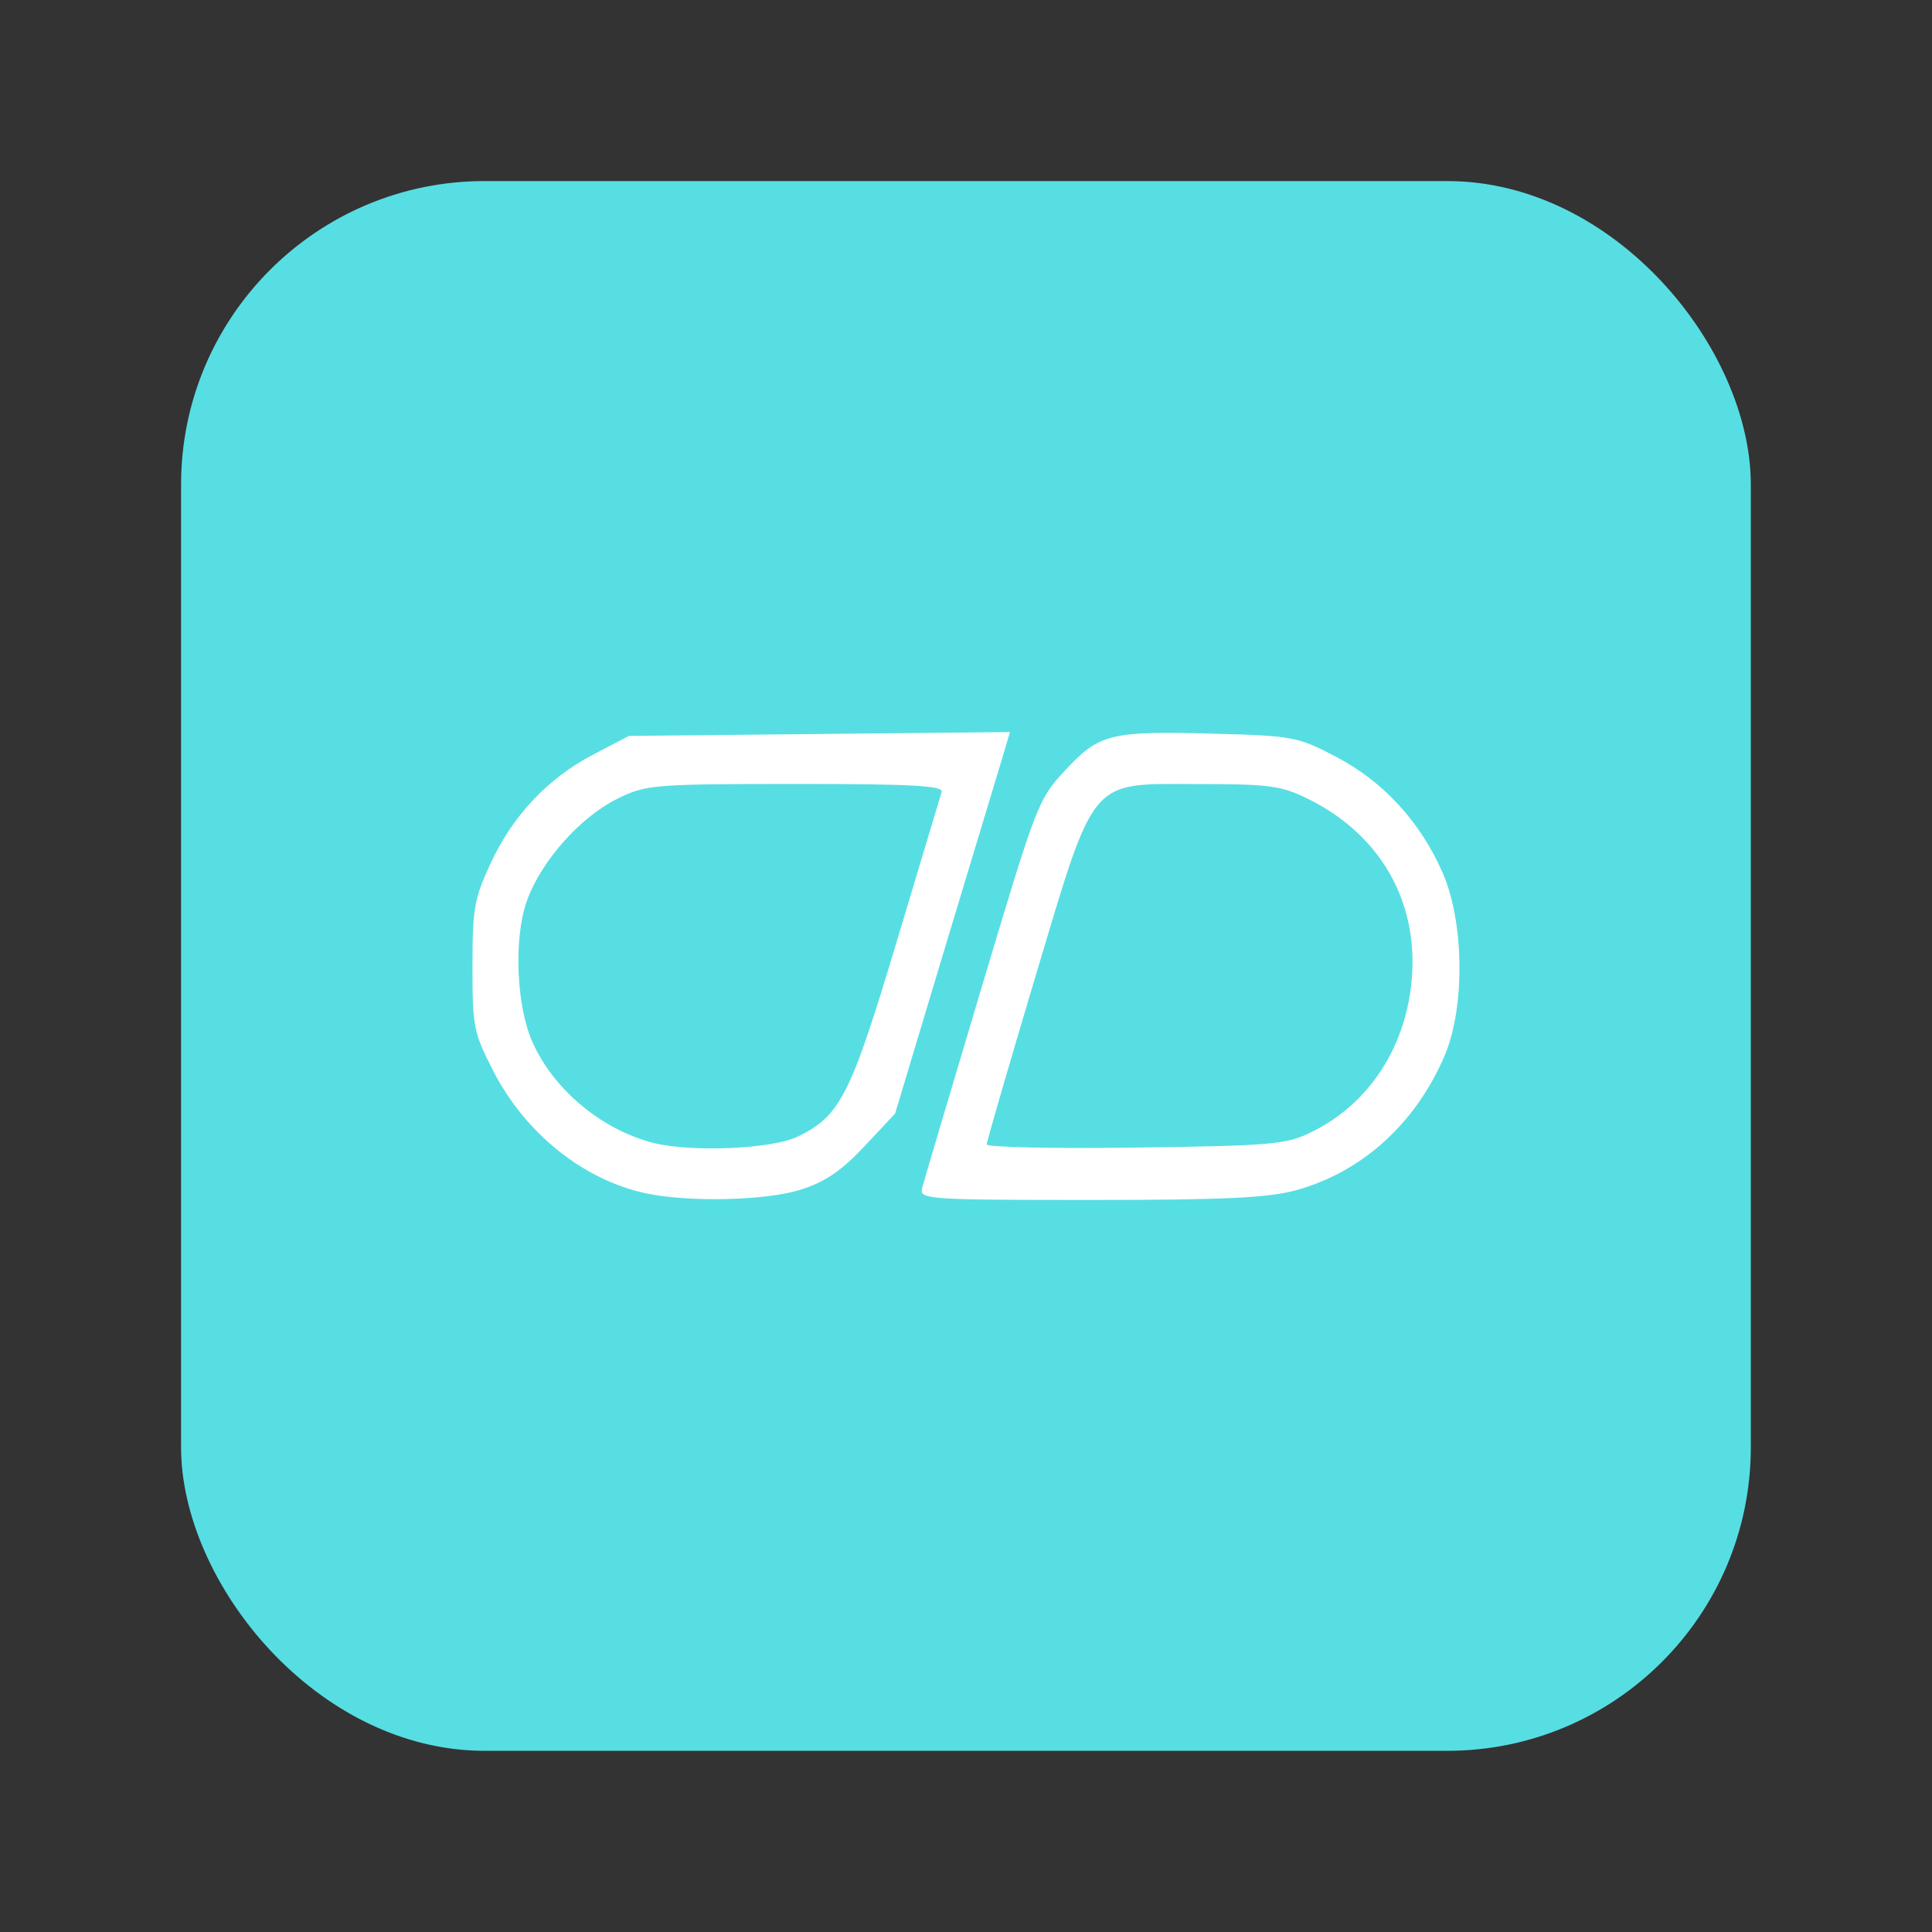 <svg xmlns="http://www.w3.org/2000/svg" width="64" height="64" viewBox="0 0 16.933 16.933"><rect x="0" y="0" width="16.933" height="16.933" fill="#333333" stroke="none"/><rect width="13.758" height="13.758" x="1.587" y="1.587" fill="#57dee3" rx="2.66" ry="2.66" style="paint-order:stroke fill markers"/><path fill="#fff" d="M5.662 10.459c-.548-.116-1.061-.528-1.341-1.077-.17-.333-.18-.38-.18-.912 0-.507.016-.594.155-.895.195-.424.504-.753.902-.961l.314-.164 3.34-.034-.072.242-.505 1.672-.43 1.43-.271.289c-.202.215-.344.31-.557.378-.304.096-.976.112-1.355.032zm1.327-.496c.375-.181.465-.358.869-1.706l.395-1.316c.017-.055-.262-.07-1.28-.07-1.255.001-1.313.006-1.567.132-.324.162-.664.546-.788.892-.118.33-.093.928.052 1.246.187.413.605.76 1.053.875.328.085 1.043.055 1.266-.053zm1.091.456c.014-.054.248-.843.52-1.753.488-1.633.498-1.658.739-1.918.298-.32.394-.343 1.321-.317.669.018.72.028 1.05.202.413.216.737.568.933 1.014.19.431.199 1.18.019 1.604-.254.595-.721 1.019-1.3 1.18-.248.068-.628.086-1.81.086-1.4 0-1.495-.006-1.471-.098zm3.417-.498c.511-.251.838-.762.879-1.373.045-.668-.29-1.238-.907-1.544-.238-.118-.343-.132-.964-.132-.97-.001-.899-.085-1.437 1.71-.23.771-.42 1.423-.42 1.448 0 .025.586.038 1.303.028 1.198-.016 1.324-.027 1.546-.137z"/></svg>